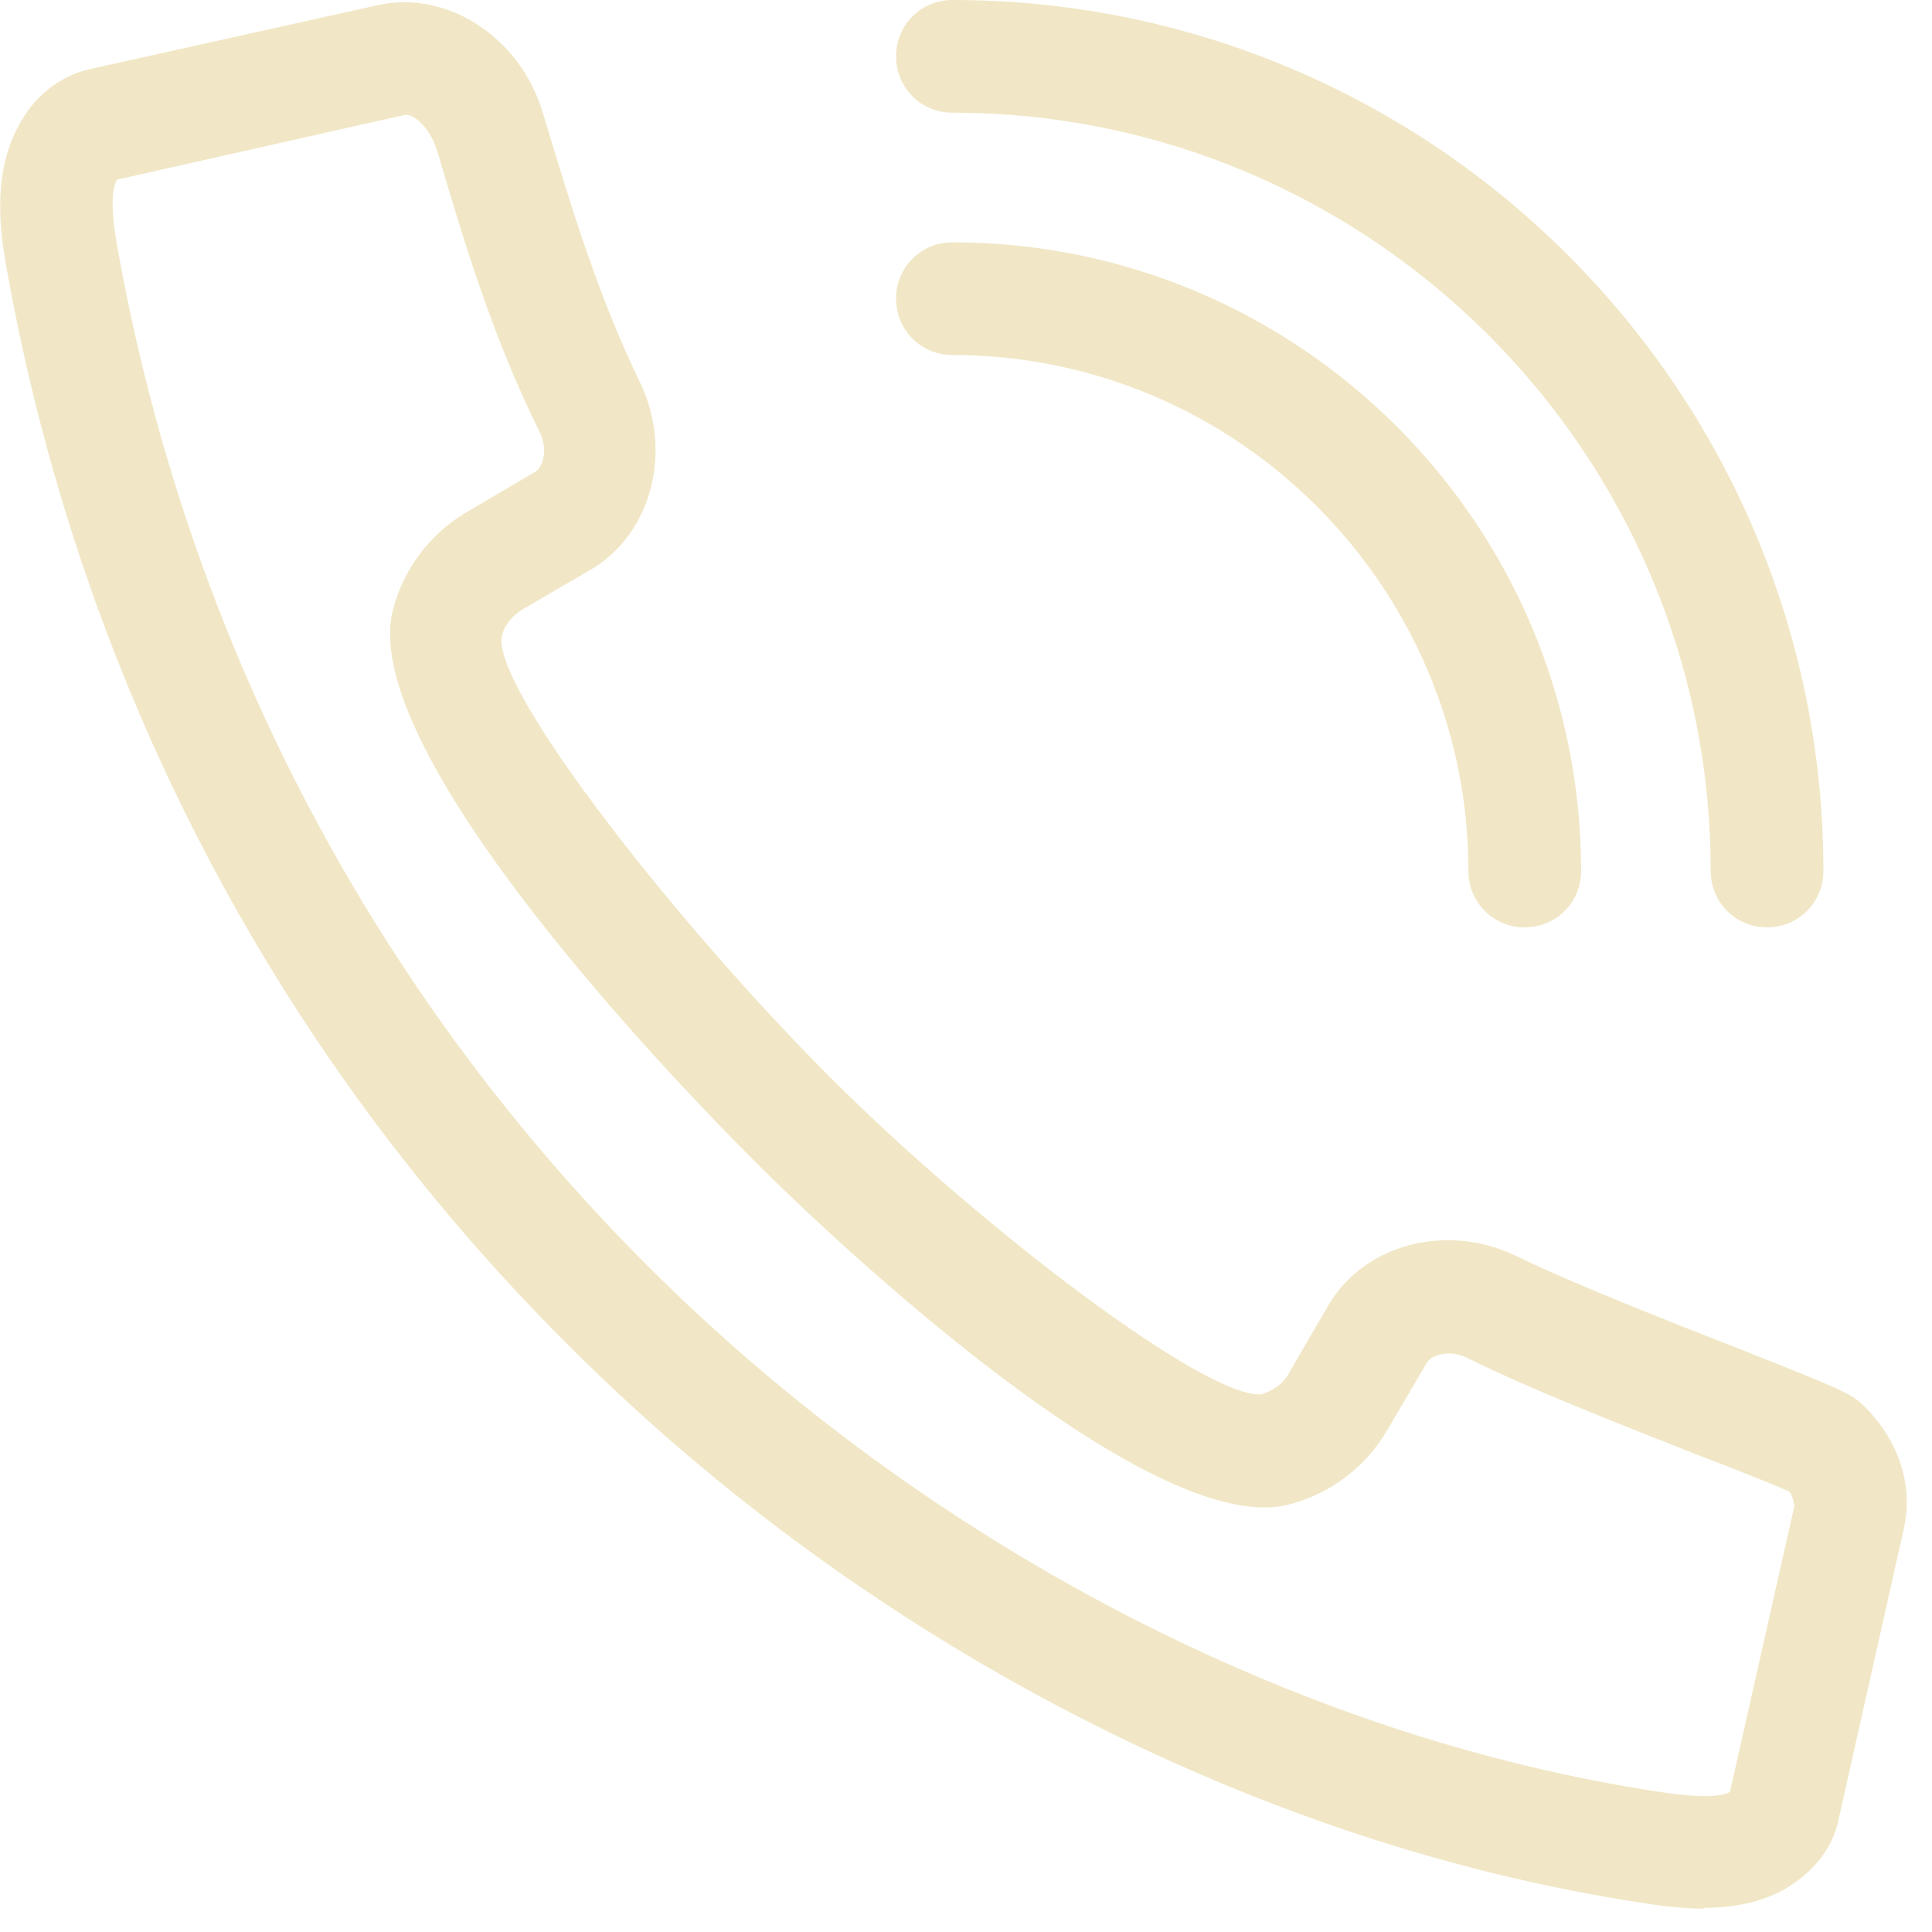 <svg width="24" height="24" viewBox="0 0 24 24" fill="none" xmlns="http://www.w3.org/2000/svg">
<g clip-path="url(#clip0_187_511)">
<path d="M21.17 23.71C20.92 23.71 20.66 23.68 20.41 23.64C15.6 22.91 10.73 20.39 7.05 16.7C3.39 13.05 0.99 8.43 0.08 3.32C-0.02 2.78 -0.08 2.09 0.26 1.51C0.46 1.16 0.77 0.94 1.11 0.86L4.71 0.06C5.57 -0.12 6.46 0.47 6.74 1.39C7.12 2.65 7.43 3.67 7.95 4.75C8.36 5.6 8.1 6.62 7.35 7.07L6.49 7.57C6.36 7.65 6.26 7.77 6.23 7.92C6.16 8.61 8.41 11.48 10.32 13.39C12.16 15.23 14.98 17.38 15.67 17.32C15.81 17.28 15.94 17.19 16.01 17.06L16.51 16.2C16.96 15.45 17.98 15.19 18.83 15.6C19.53 15.94 20.67 16.39 21.59 16.75C22.91 17.27 23.01 17.32 23.16 17.47C23.59 17.9 23.77 18.45 23.65 18.99L22.84 22.6C22.77 22.95 22.54 23.24 22.2 23.45C21.88 23.64 21.52 23.7 21.16 23.7L21.17 23.71ZM1.46 2.22C1.4 2.32 1.36 2.54 1.46 3.08C2.32 7.9 4.59 12.27 8.04 15.72C11.51 19.19 16.1 21.58 20.62 22.26C20.81 22.29 21.31 22.36 21.49 22.26L22.29 18.71C22.29 18.71 22.28 18.6 22.23 18.53C22.03 18.44 21.53 18.24 21.08 18.07C20.14 17.7 18.97 17.24 18.23 16.87C18.01 16.76 17.79 16.83 17.73 16.92L17.23 17.77C16.96 18.23 16.52 18.56 16.01 18.69C14.18 19.16 9.82 14.88 9.34 14.39C8.52 13.57 4.43 9.37 4.88 7.58C5.01 7.07 5.34 6.63 5.8 6.36L6.65 5.86C6.75 5.8 6.81 5.57 6.7 5.36C6.12 4.18 5.78 3.06 5.43 1.87C5.33 1.56 5.12 1.4 5.02 1.43C5.02 1.43 4.79 1.48 1.46 2.23V2.22Z" fill="#F1E7C6"/>
<path d="M18.941 11.52C18.551 11.52 18.241 11.21 18.241 10.82C18.241 7.29 15.361 4.41 11.831 4.41C11.441 4.41 11.131 4.1 11.131 3.71C11.131 3.32 11.441 3.01 11.831 3.01C16.141 3.01 19.641 6.51 19.641 10.82C19.641 11.21 19.331 11.52 18.941 11.52Z" fill="#F1E7C6"/>
<path d="M21.951 11.52C21.561 11.52 21.251 11.21 21.251 10.82C21.251 5.62 17.021 1.4 11.831 1.4C11.441 1.4 11.131 1.09 11.131 0.7C11.131 0.31 11.441 0 11.831 0C17.801 0 22.651 4.85 22.651 10.82C22.651 11.21 22.341 11.52 21.951 11.52Z" fill="#F1E7C6"/>
</g>
<defs>
<clipPath id="clip0_187_511">
<rect width="23.69" height="23.71" fill="white"/>
</clipPath>
</defs>
</svg>
